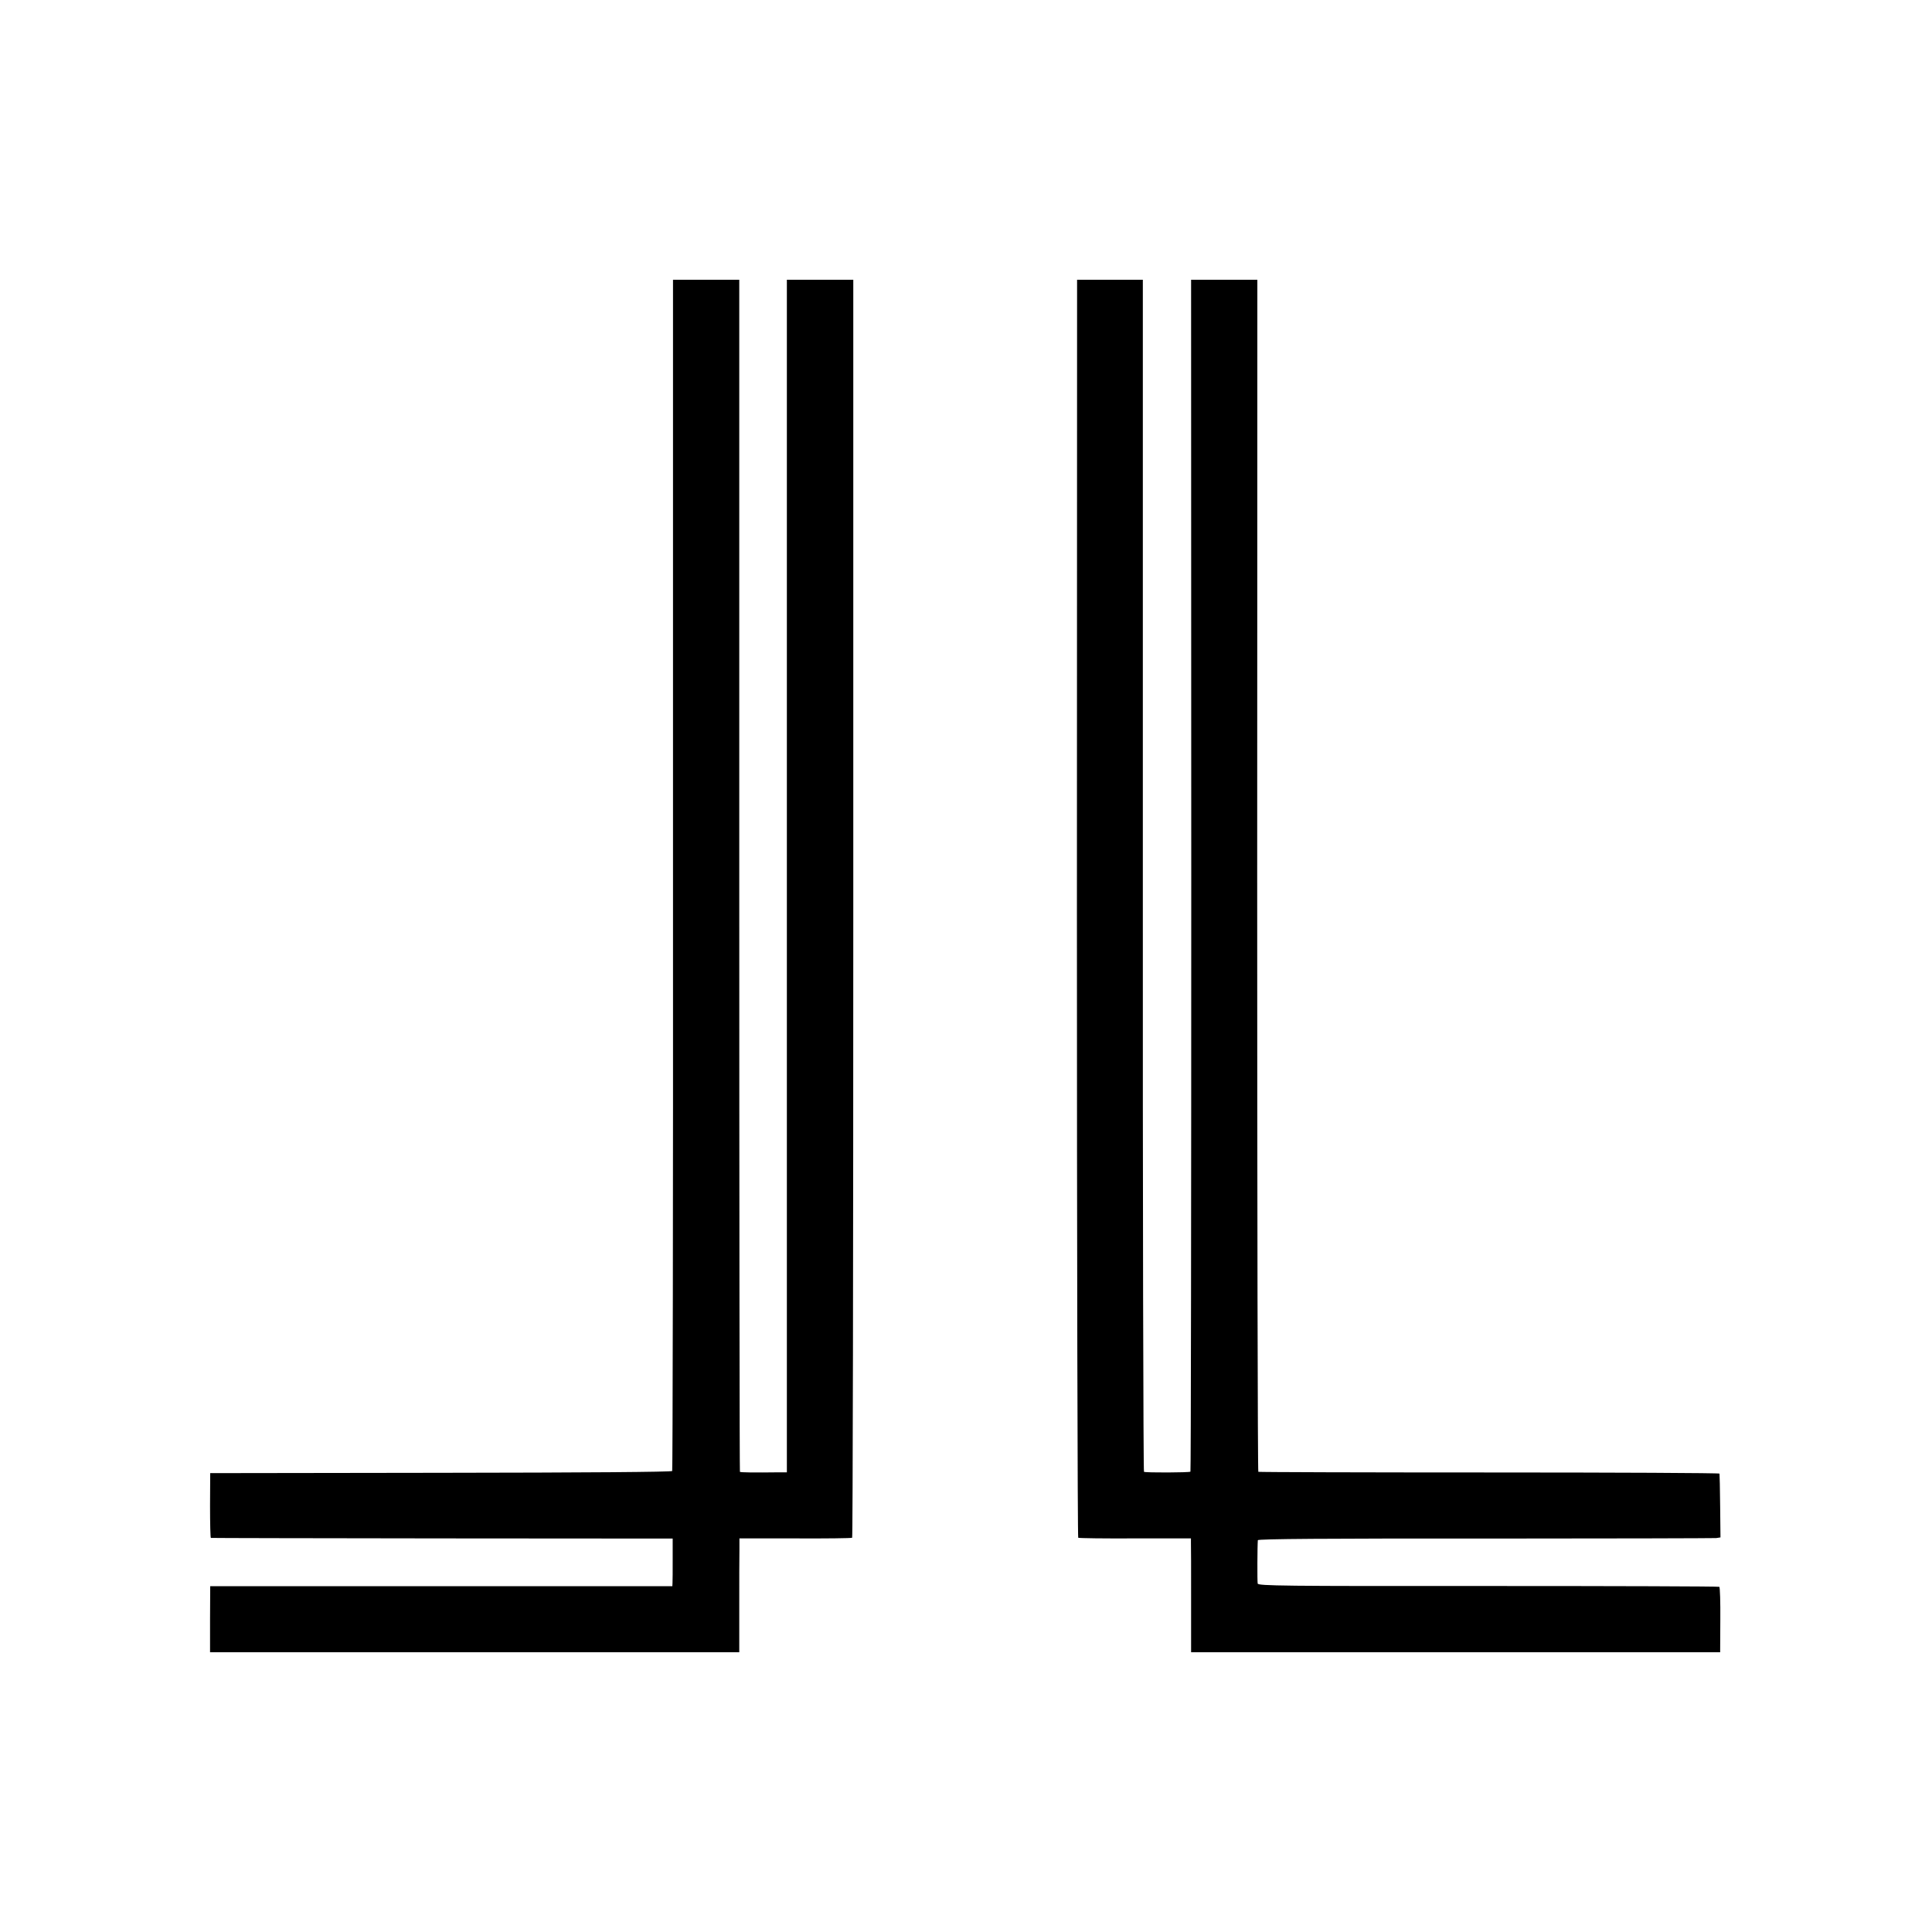 <?xml version="1.0" standalone="no"?>
<!DOCTYPE svg PUBLIC "-//W3C//DTD SVG 20010904//EN"
 "http://www.w3.org/TR/2001/REC-SVG-20010904/DTD/svg10.dtd">
<svg version="1.0" xmlns="http://www.w3.org/2000/svg"
 width="1181pt" height="1181pt" viewBox="0 0 1181 1181"
 preserveAspectRatio="xMidYMid meet">
<g transform="translate(0,1181) scale(0.1,-0.1)"
fill="#000000" stroke="none">
<path d="M4114 6464 c1 -2000 -2 -3640 -5 -3646 -4 -6 -523 -10 -1415 -11
l-1409 -2 -1 -198 c0 -108 2 -197 5 -198 3 -1 640 -2 1415 -3 l1408 -1 0 -125
c0 -69 0 -134 -1 -145 l-1 -21 -1412 0 -1413 0 -1 -202 0 -202 1618 0 1617 0
0 277 c0 153 0 310 1 349 l0 70 341 0 c187 -1 344 1 348 4 4 3 7 1734 7 3848
l0 3842 -203 0 -203 0 0 -3645 0 -3645 -47 0 c-153 -2 -236 -1 -240 3 -2 3 -4
1643 -4 3646 l0 3641 -203 0 -202 0 0 -3636z"/>
<path d="M6583 6258 c0 -2114 4 -3845 8 -3848 4 -3 161 -5 348 -4 l341 0 0
-25 c1 -14 1 -171 1 -348 l0 -323 1617 0 1617 0 1 198 c1 108 -2 199 -6 202
-5 3 -640 5 -1413 5 -1258 -1 -1406 1 -1409 15 -3 13 -2 234 1 265 1 8 428 11
1389 10 763 0 1399 2 1413 3 l26 4 -2 191 c-1 106 -3 195 -4 199 0 4 -633 7
-1406 7 -773 0 -1408 2 -1413 4 -4 3 -7 1644 -7 3646 l1 3641 -202 0 -203 0 1
-3641 c0 -2002 -2 -3643 -5 -3645 -6 -6 -274 -7 -284 -1 -4 3 -8 1644 -7 3646
l0 3641 -201 0 -201 0 -1 -3842z"/>
</g>
</svg>
